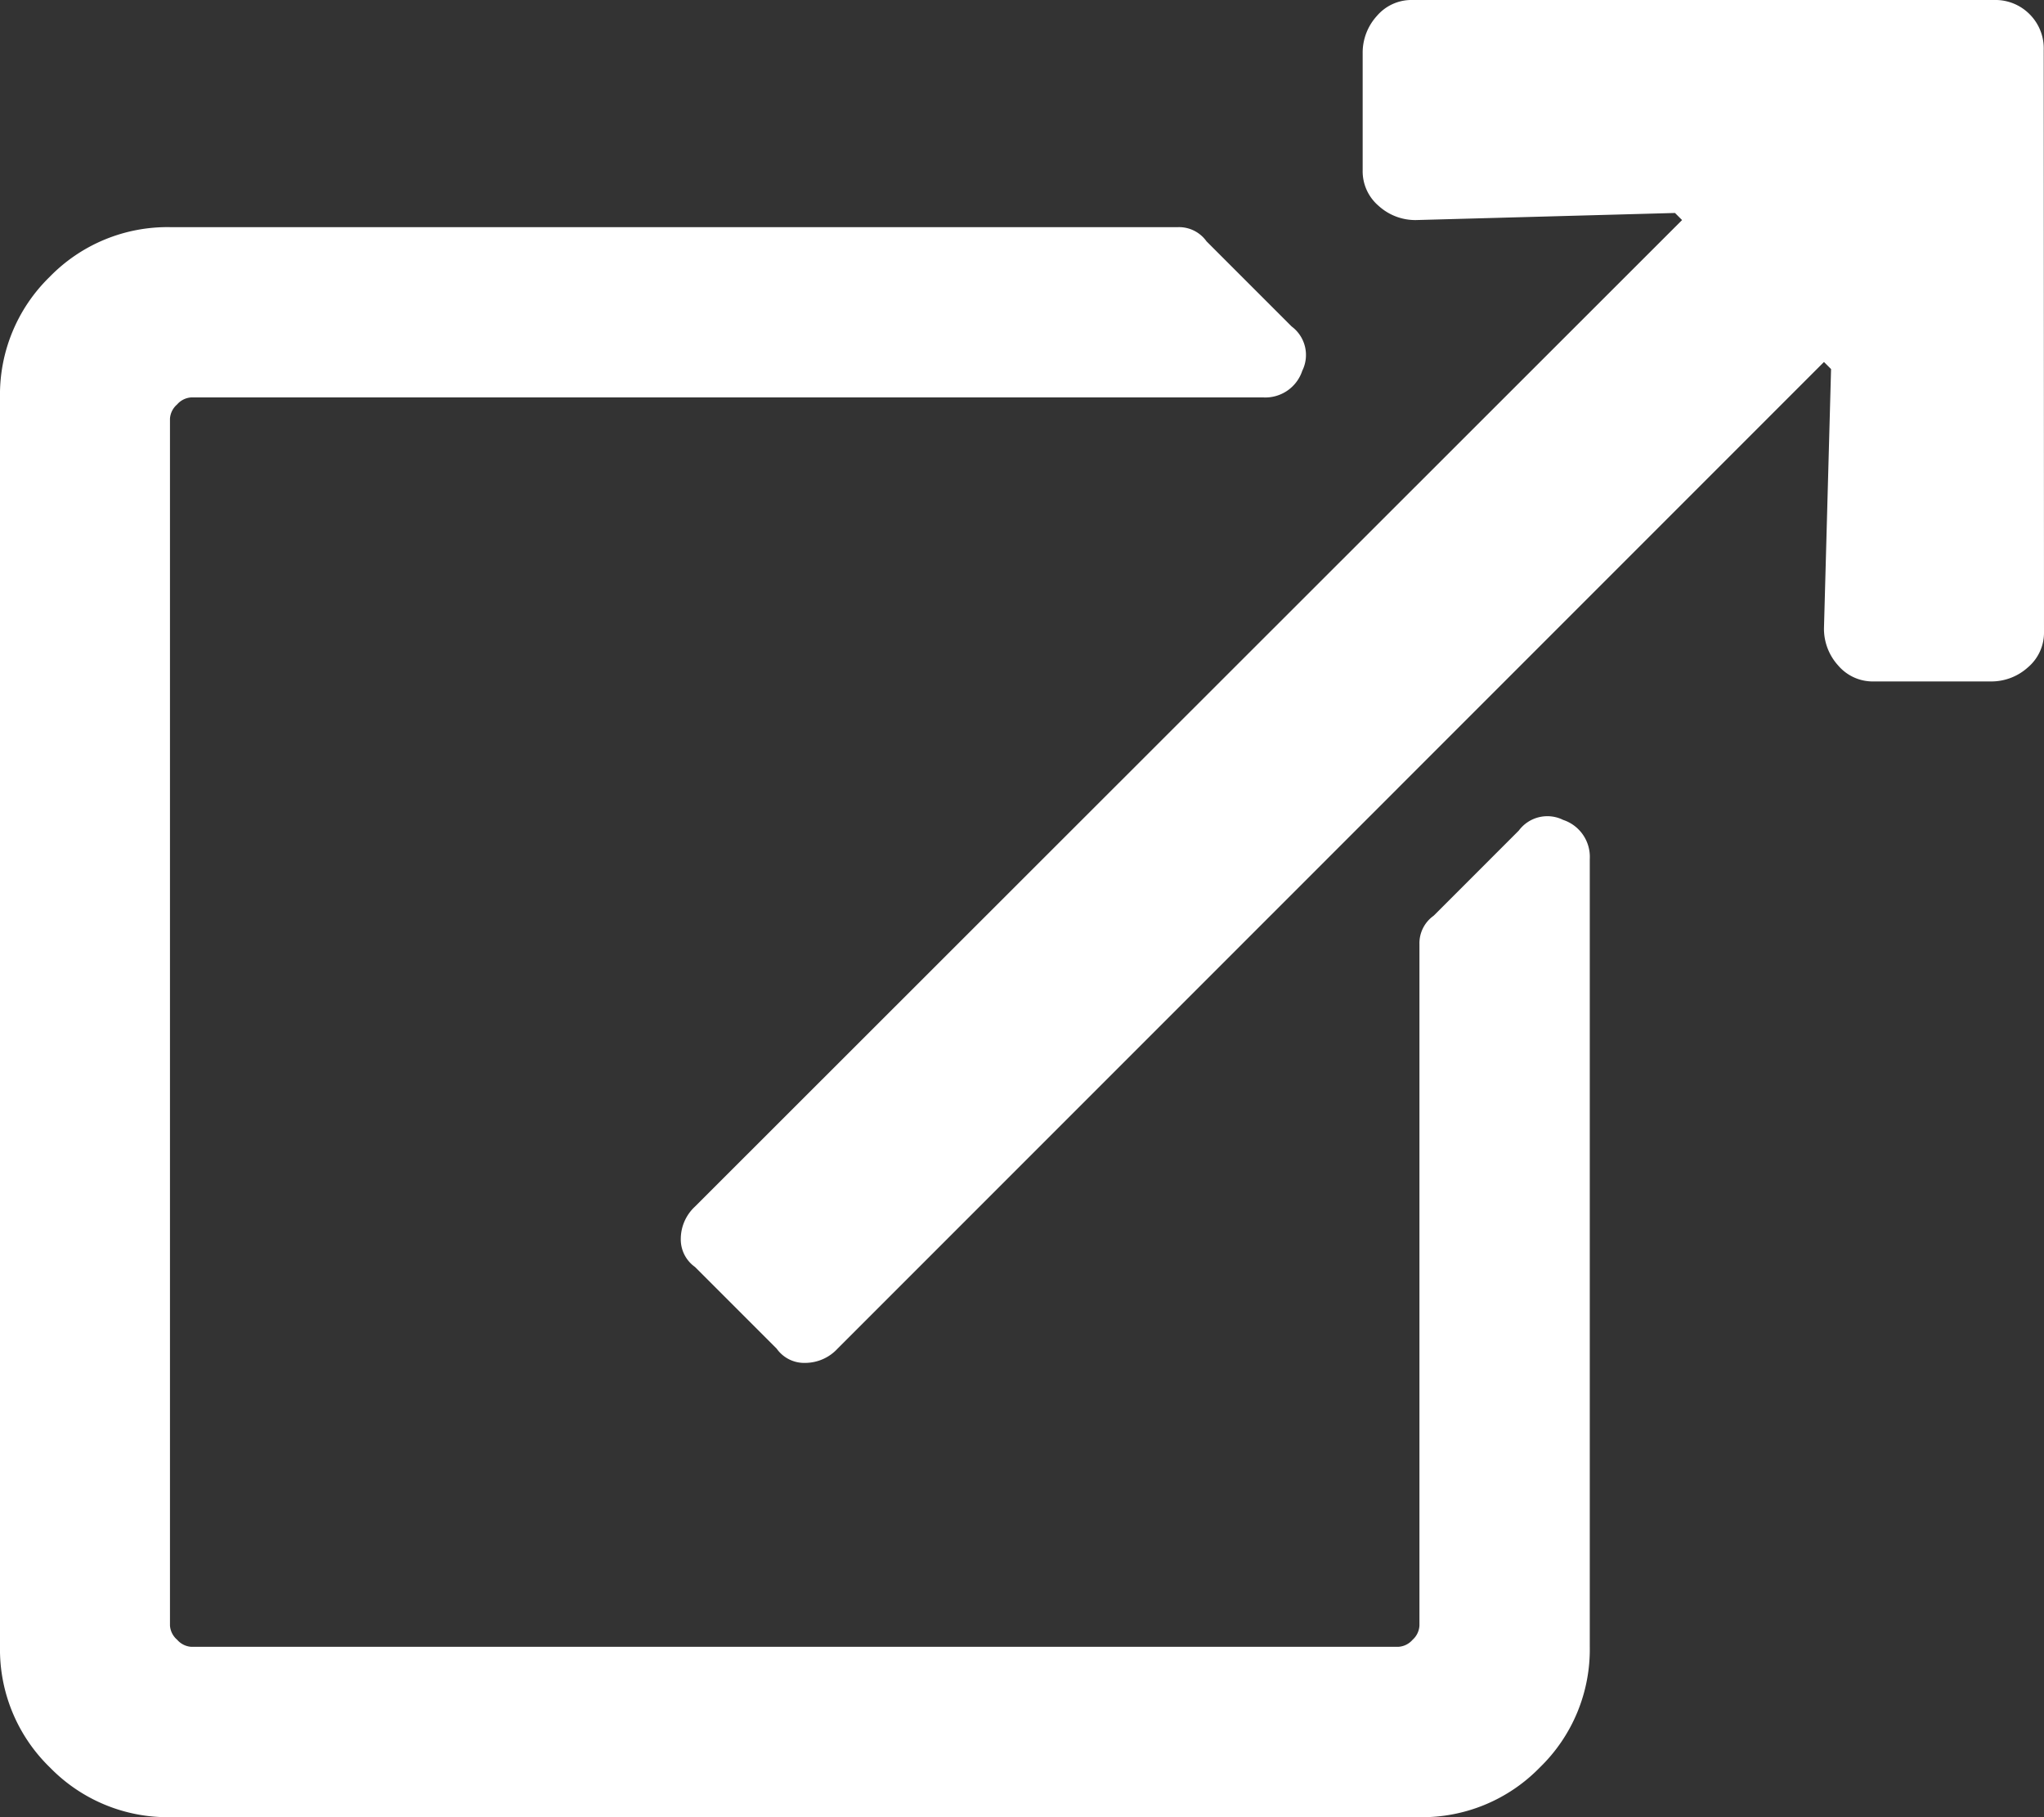 <svg xmlns="http://www.w3.org/2000/svg" width="22.5" height="20" viewBox="0 0 22.5 20">
  <rect x="0" y="0" width="22.5" height="20" fill="#333333" stroke="none"/>
  <path id="パス_3026" data-name="パス 3026" d="M11.25-10.547a.5.5,0,0,1-.176.391.6.6,0,0,1-.41.156H9.375a.5.5,0,0,1-.391-.176.6.6,0,0,1-.156-.41l.078-2.852-.078-.078L-2.031-2.656a.486.486,0,0,1-.352.156A.371.371,0,0,1-2.7-2.656l-.9-.9a.371.371,0,0,1-.156-.312.486.486,0,0,1,.156-.352L7.266-15.078l-.078-.078-2.852.078a.6.6,0,0,1-.41-.156.5.5,0,0,1-.176-.391v-1.289a.6.6,0,0,1,.156-.41A.5.5,0,0,1,4.3-17.5H10.7a.53.53,0,0,1,.391.156.53.53,0,0,1,.156.391ZM5.469-8.359a.391.391,0,0,1,.488-.117.428.428,0,0,1,.293.43V.625A1.808,1.808,0,0,1,5.7,1.953,1.808,1.808,0,0,1,4.375,2.5H-9.375A1.808,1.808,0,0,1-10.7,1.953,1.808,1.808,0,0,1-11.25.625v-13.75a1.808,1.808,0,0,1,.547-1.328A1.808,1.808,0,0,1-9.375-15H1.719a.371.371,0,0,1,.312.156l.937.937a.391.391,0,0,1,.117.488.428.428,0,0,1-.43.293h-11.8a.225.225,0,0,0-.156.078.225.225,0,0,0-.078.156V.391A.225.225,0,0,0-9.3.547a.225.225,0,0,0,.156.078H4.141A.225.225,0,0,0,4.3.547.225.225,0,0,0,4.375.391v-7.5a.371.371,0,0,1,.156-.312Z" transform="translate(11.25 17.5)" fill="#fff"/>
</svg>
